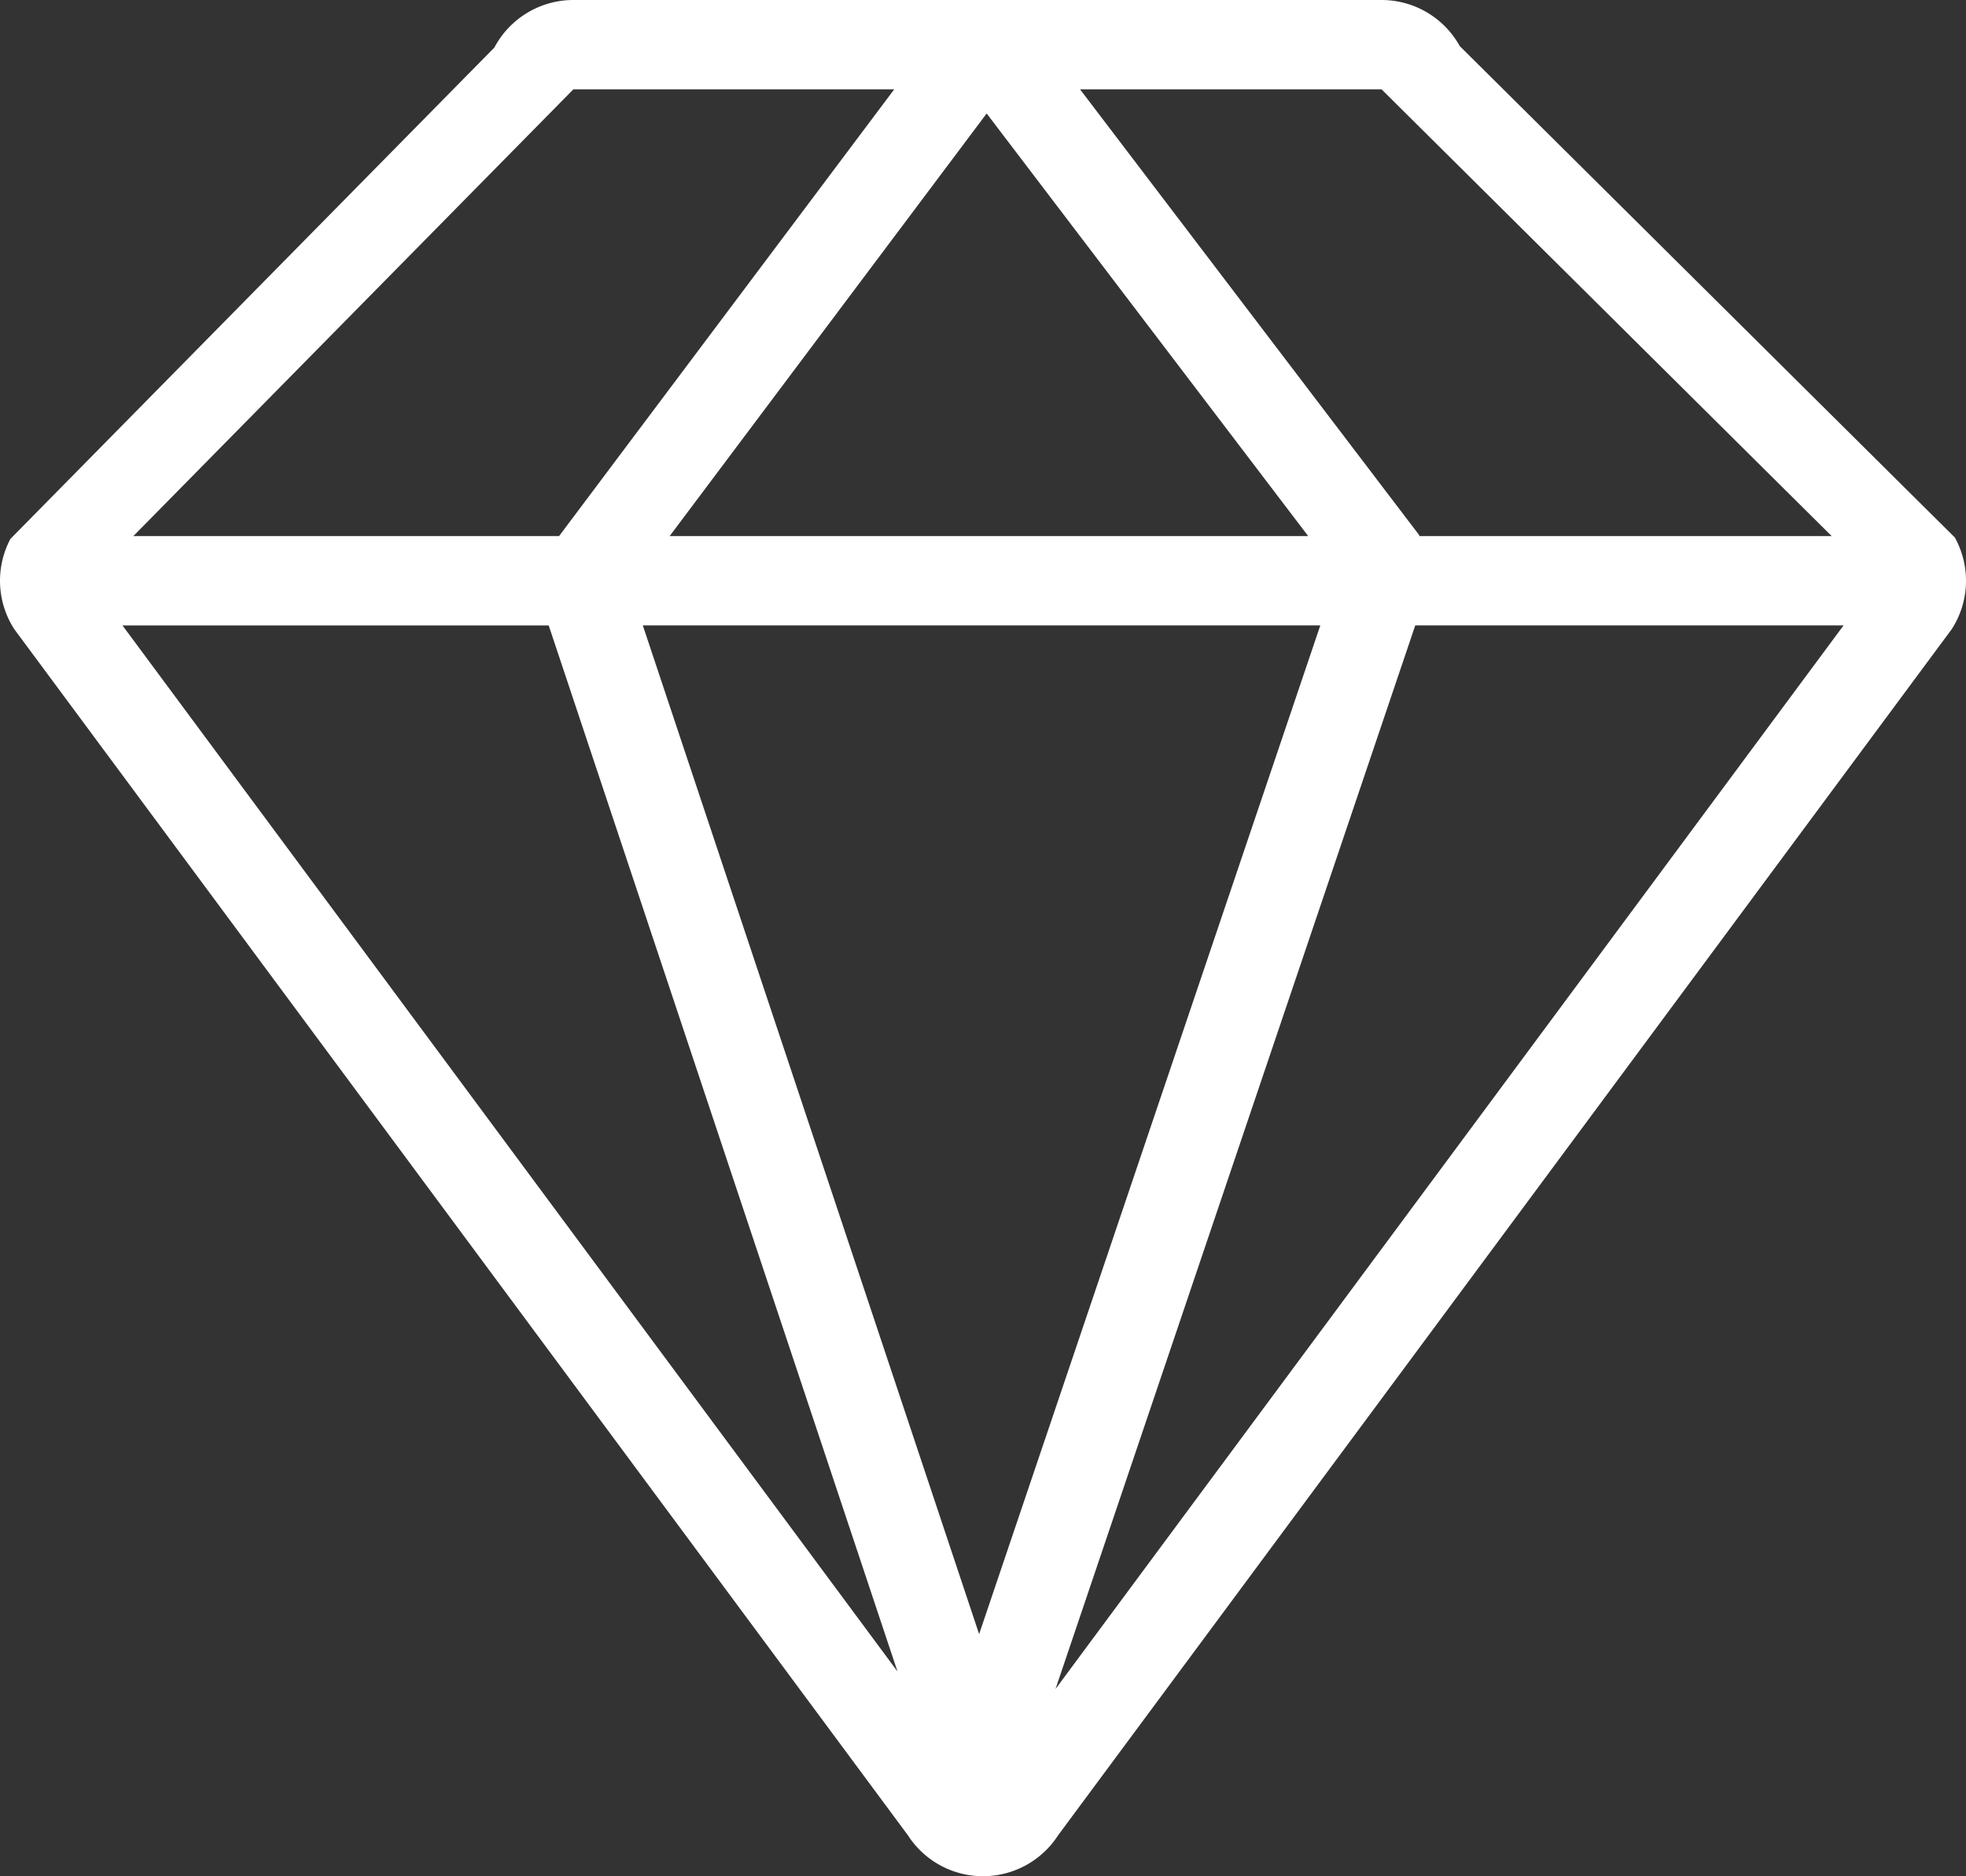 <svg id="图层_1" data-name="图层 1" xmlns="http://www.w3.org/2000/svg" viewBox="0 0 175.262 167.29"><rect x="0" y="0" width="175.262" height="167.29" fill="#333333" stroke="none"/><defs><style>.cls-1{fill:#ffffff;}</style></defs><title>愿景</title><path class="cls-1" d="M173.991,56.098,94.326,163.641a7.966,7.966,0,0,1-13.389,0L1.272,56.098a7.964,7.964,0,0,1-.344-8.048L44.074,4.236A7.967,7.967,0,0,1,51.113,0h72.049a7.965,7.965,0,0,1,6.971,4.111l44.134,43.814A7.963,7.963,0,0,1,173.991,56.098ZM87.285,145.702,117.7,55.763H57.304Zm-7.278,3.33-31.092-93.268H10.917ZM51.113,7.966l-39.224,39.831H49.841L79.716,7.966H51.113Zm8.587,39.831h56.919L87.958,10.117Zm63.462-39.831H96.283l30.256,39.776-.054.054h36.798Zm3.003,47.797L94.096,150.595l70.251-94.832Z"/></svg>